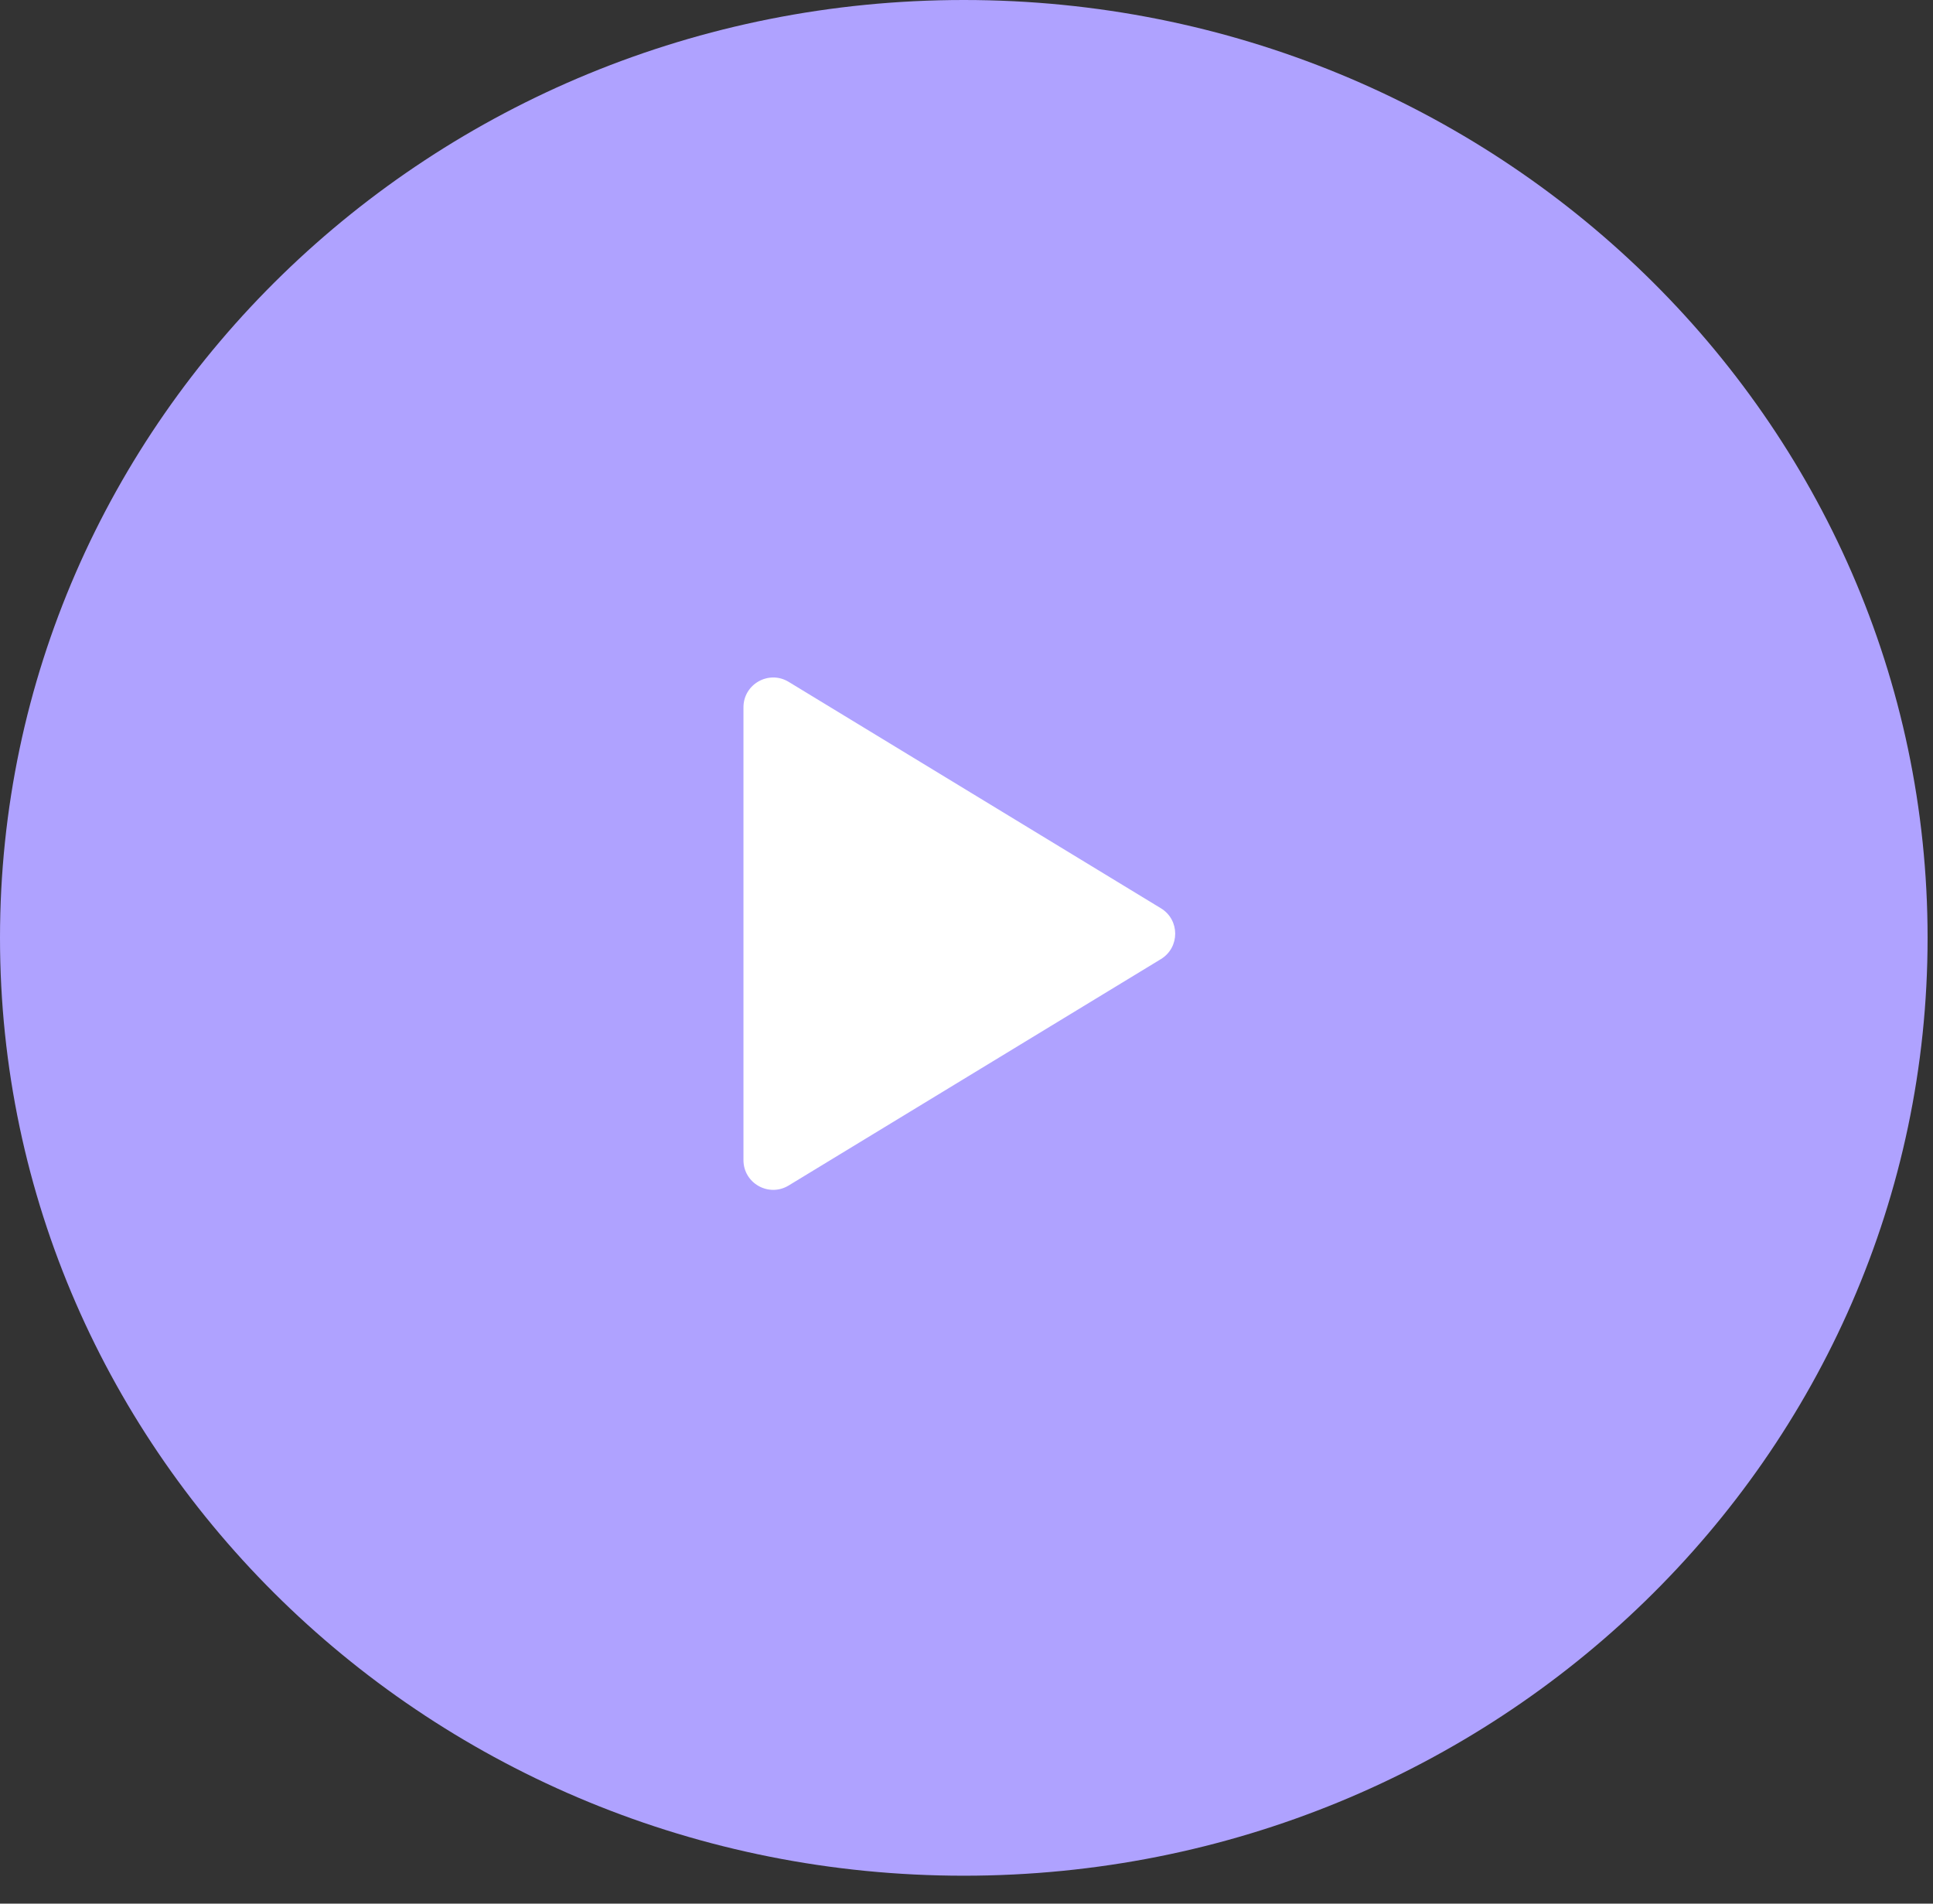 <svg width="65" height="64" viewBox="0 0 65 64" fill="none" xmlns="http://www.w3.org/2000/svg">
<rect x="0" y="0" width="65" height="64" fill="#333333" stroke="none"/>
<g clip-path="url(#clip0_4302_853)">
<path d="M32.409 63.061C50.308 63.061 64.818 48.944 64.818 31.531C64.818 14.117 50.308 0 32.409 0C14.51 0 0 14.117 0 31.531C0 48.944 14.51 63.061 32.409 63.061Z" fill="#AFA2FF"/>
<path d="M25 23.779C25 22.999 25.853 22.519 26.52 22.924L39.037 30.536C39.678 30.925 39.678 31.855 39.037 32.245L26.52 39.856C25.853 40.261 25 39.782 25 39.002V23.779Z" fill="white"/>
</g>
<defs>
<clipPath id="clip0_4302_853">
<rect width="65" height="64" fill="white"/>
</clipPath>
</defs>
</svg>
